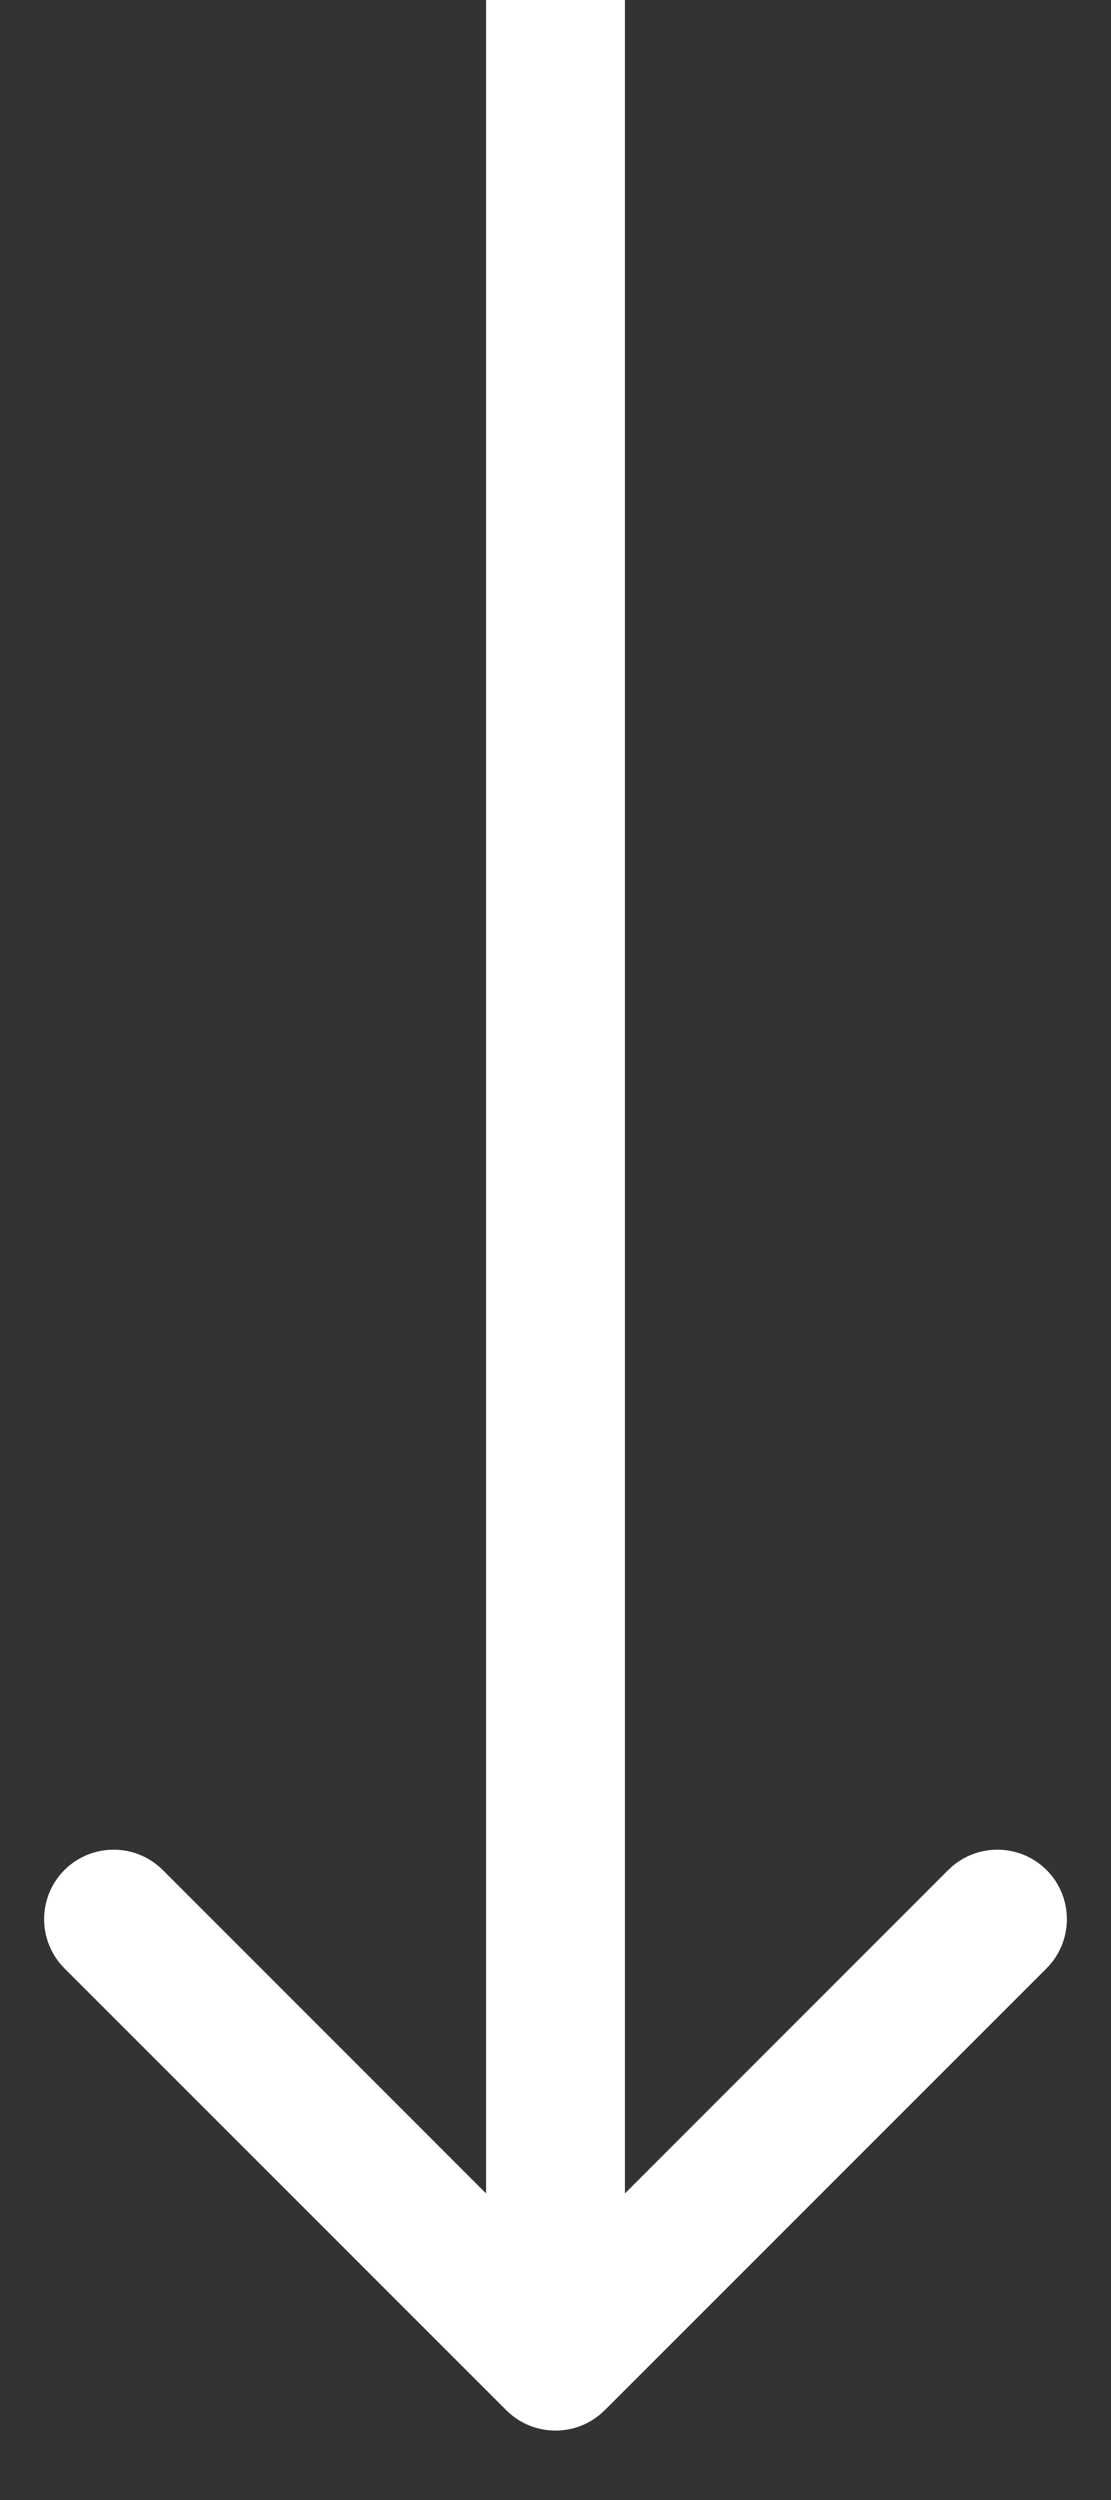 <svg width="8" height="18" viewBox="0 0 8 18" fill="none" xmlns="http://www.w3.org/2000/svg">
<rect x="0" y="0" width="8" height="18" fill="#333333" stroke="none"/>
<path d="M3.646 17.354C3.842 17.549 4.158 17.549 4.354 17.354L7.536 14.172C7.731 13.976 7.731 13.66 7.536 13.464C7.34 13.269 7.024 13.269 6.828 13.464L4 16.293L1.172 13.464C0.976 13.269 0.66 13.269 0.464 13.464C0.269 13.66 0.269 13.976 0.464 14.172L3.646 17.354ZM3.5 -2.18557e-08L3.5 17L4.5 17L4.5 2.18557e-08L3.5 -2.18557e-08Z" fill="white"/>
</svg>
